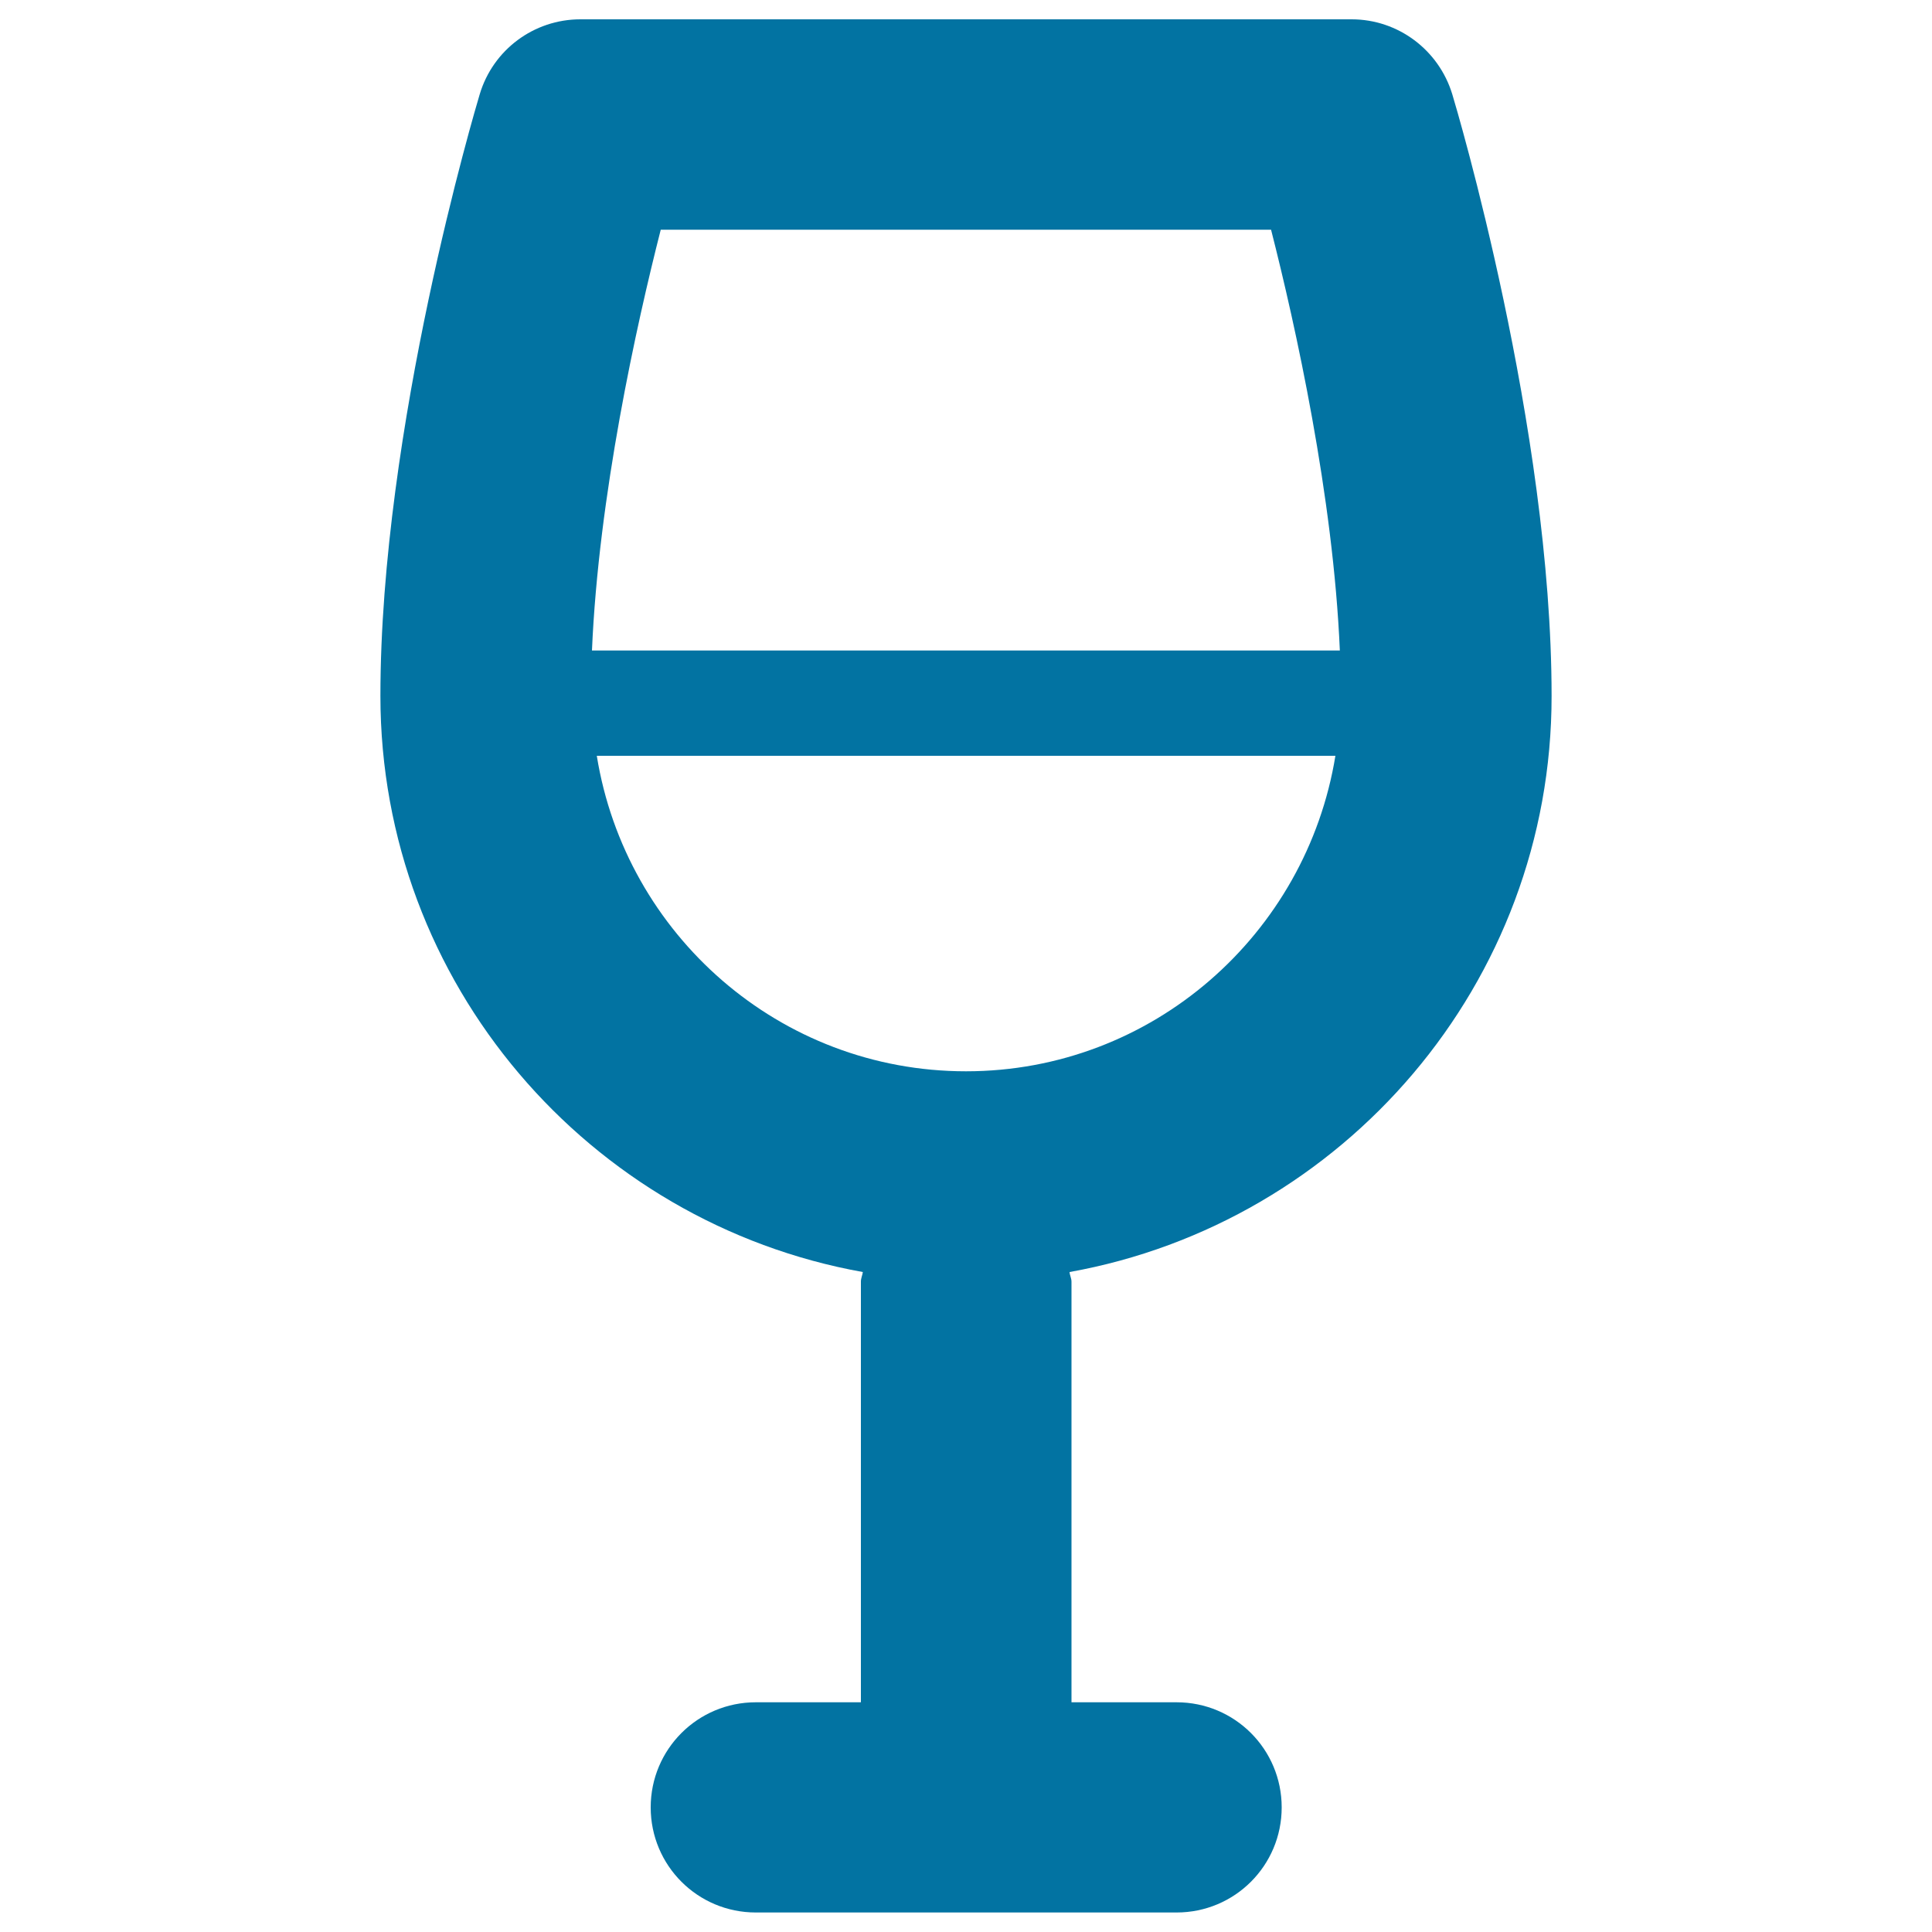 <svg xmlns="http://www.w3.org/2000/svg" viewBox="0 0 1000 1000" style="fill:#0273a2">
<title>Wine SVG icon</title>
<path d="M803.1,360.2c0-138.8-49.3-304.5-51.4-311.4c-7-23-28.1-38.8-52.1-38.8H300.4c-24,0-45.2,15.7-52.1,38.8c-2.1,7-51.4,172.6-51.4,311.4c0,148.9,108,272.8,249.7,298.2c-0.2,1.6-1,3.2-1,4.9v217.8h-54.4c-30.1,0-54.4,24.3-54.4,54.4c0,30.1,24.3,54.4,54.4,54.4h217.8c30.1,0,54.4-24.3,54.4-54.4c0-30.1-24.3-54.4-54.4-54.4h-54.4V663.4c0-1.8-0.9-3.3-1-5C695.2,633,803.2,509.1,803.1,360.2L803.1,360.2z M500,554.5c-96.5,0-176.2-70.9-191.1-163.3h382.3C676.2,483.5,596.5,554.5,500,554.5z M306.4,336.7c3.4-79.9,23-168.4,35.6-217.8h315.9c12.6,49.4,32.2,137.9,35.6,217.8H306.4z"/>
</svg>